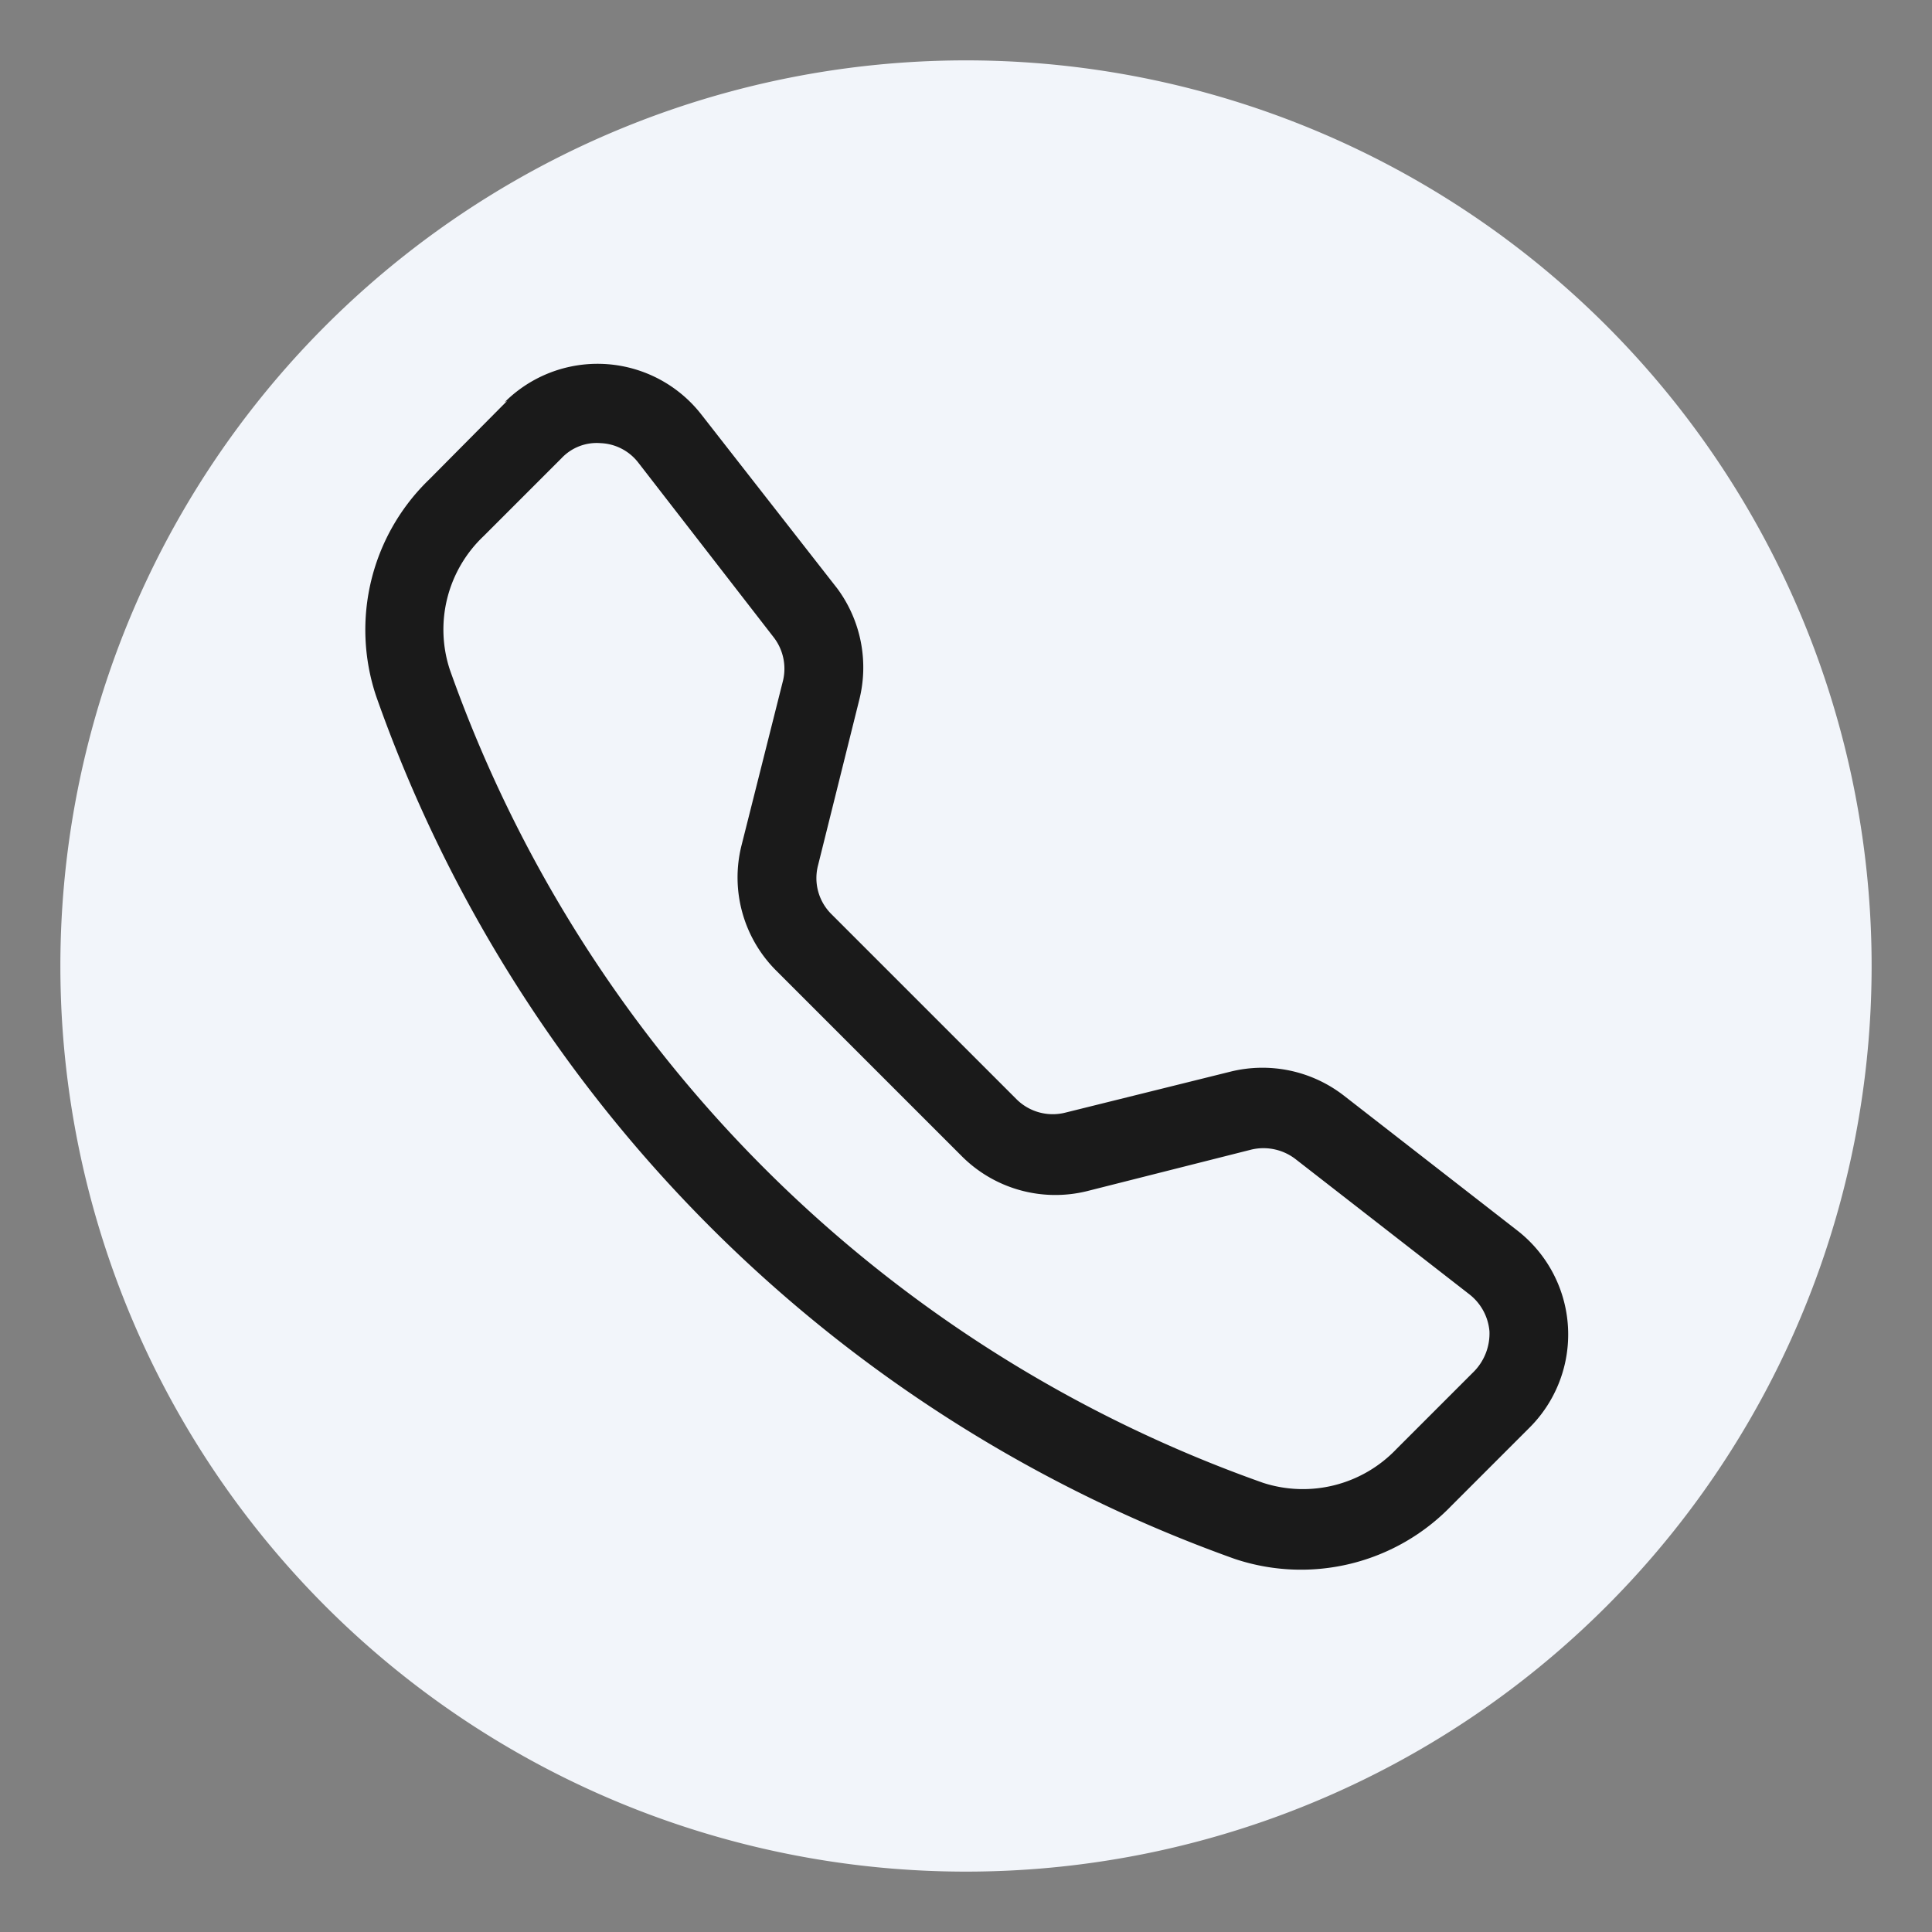 <svg version="1.2" xmlns="http://www.w3.org/2000/svg" xmlns:xlink="http://www.w3.org/1999/xlink" overflow="visible" preserveAspectRatio="none" viewBox="0 0 32 32" id="Capa_1_1629836052679" width="30" height="30"><rect x="0" y="0" width="32" height="32" fill="#808080" stroke="none"/><g transform="translate(1, 1)"><defs><style>.cls-1_1629836052679{fill:#f2f5fa;}.cls-2_1629836052679{fill:#1a1a1a;}</style></defs><path transform="translate(-19.77 -20.18)" d="M34.77,20.18a15,15,0,1,1-15,15A15,15,0,0,1,34.77,20.18Z" class="cls-1_1629836052679" vector-effect="non-scaling-stroke"/><path transform="translate(-19.77 -20.18)" d="M29.34,26.84a.83.83,0,0,0-.62-.32.8.8,0,0,0-.65.25l-1.29,1.29a2.13,2.13,0,0,0-.56,2.21A22.11,22.11,0,0,0,39.69,43.74a2.14,2.14,0,0,0,2.21-.56l1.29-1.29a.9.9,0,0,0,.25-.66.87.87,0,0,0-.33-.61l-2.88-2.24a.87.87,0,0,0-.73-.16l-2.73.69a2.19,2.19,0,0,1-2.07-.58l-3.07-3.07a2.18,2.18,0,0,1-.58-2.07l.69-2.74a.85.85,0,0,0-.16-.72Zm-2.21-1a2.18,2.18,0,0,1,3.26.21l2.25,2.88A2.2,2.2,0,0,1,33,30.78l-.68,2.73a.84.84,0,0,0,.22.81l3.07,3.07a.85.85,0,0,0,.8.22l2.74-.68a2.2,2.2,0,0,1,1.87.39l2.88,2.24a2.18,2.18,0,0,1,.2,3.27l-1.29,1.29a3.46,3.46,0,0,1-3.59.88A23.43,23.43,0,0,1,25,30.71a3.46,3.46,0,0,1,.88-3.59l1.29-1.3Z" class="cls-2_1629836052679" vector-effect="non-scaling-stroke"/></g></svg>